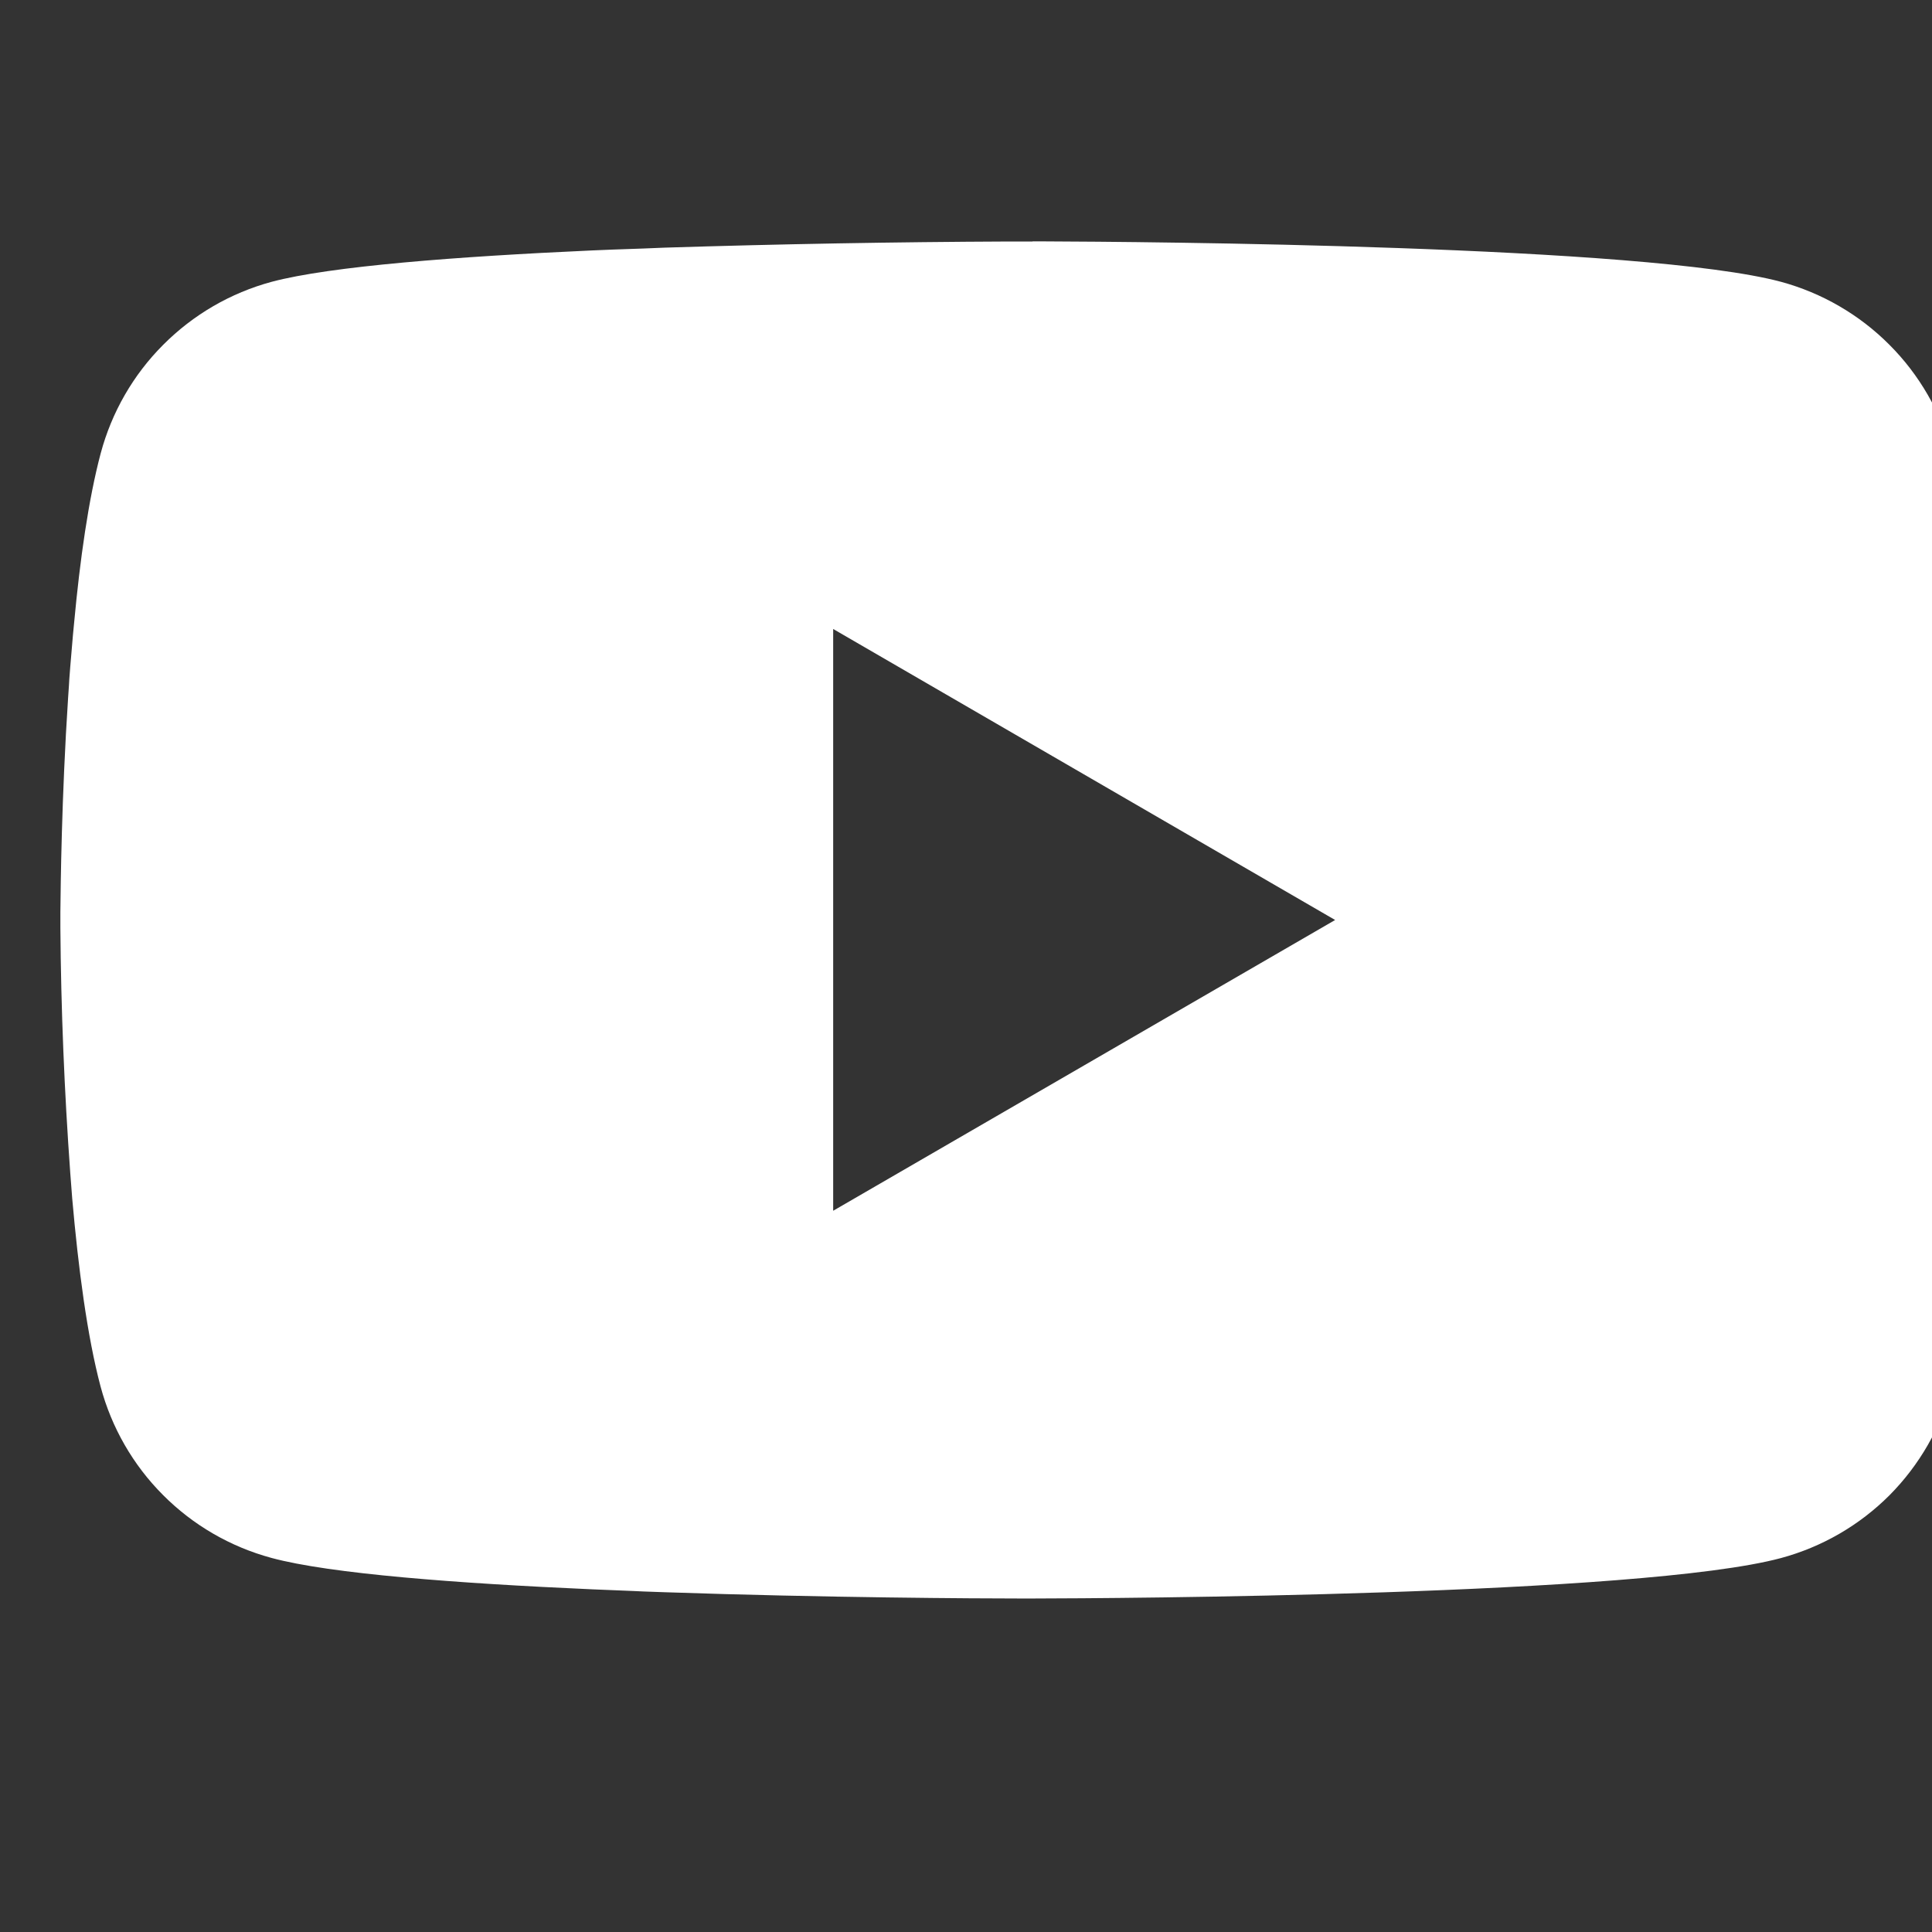 <svg width="16" height="16" viewBox="0 0 16 16" fill="none" xmlns="http://www.w3.org/2000/svg">
<rect x="0" y="0" width="16" height="16" fill="#333333" stroke="none"/>
<g clip-path="url(#clip0_2_40)">
<path d="M8.551 1.999H8.64C9.462 2.002 13.627 2.032 14.75 2.334C15.089 2.426 15.399 2.606 15.647 2.855C15.896 3.104 16.074 3.414 16.165 3.754C16.266 4.134 16.337 4.637 16.385 5.156L16.395 5.26L16.417 5.52L16.425 5.624C16.49 6.538 16.498 7.394 16.499 7.581V7.656C16.498 7.85 16.489 8.764 16.417 9.716L16.409 9.821L16.4 9.925C16.35 10.497 16.276 11.065 16.165 11.483C16.074 11.823 15.896 12.133 15.648 12.383C15.399 12.632 15.09 12.811 14.75 12.903C13.59 13.215 9.181 13.237 8.57 13.238H8.428C8.119 13.238 6.841 13.232 5.501 13.186L5.331 13.18L5.244 13.176L5.073 13.169L4.902 13.162C3.792 13.113 2.735 13.034 2.248 12.902C1.908 12.81 1.599 12.631 1.351 12.382C1.102 12.133 0.924 11.823 0.833 11.483C0.722 11.066 0.648 10.497 0.598 9.925L0.59 9.82L0.582 9.716C0.533 9.039 0.505 8.36 0.5 7.68L0.5 7.557C0.502 7.342 0.51 6.599 0.564 5.779L0.571 5.676L0.574 5.624L0.582 5.52L0.604 5.26L0.614 5.156C0.662 4.637 0.733 4.133 0.834 3.754C0.925 3.414 1.103 3.104 1.352 2.855C1.6 2.606 1.909 2.426 2.249 2.334C2.736 2.204 3.793 2.124 4.903 2.074L5.073 2.067L5.245 2.061L5.331 2.058L5.502 2.051C6.454 2.021 7.406 2.004 8.358 2H8.551V1.999ZM6.9 5.209V10.027L11.057 7.619L6.9 5.209Z" fill="white"/>
</g>
<defs>
<clipPath id="clip0_2_40">
<rect width="16" height="16" fill="white" transform="translate(0 0)"/>
</clipPath>
</defs>
</svg>
